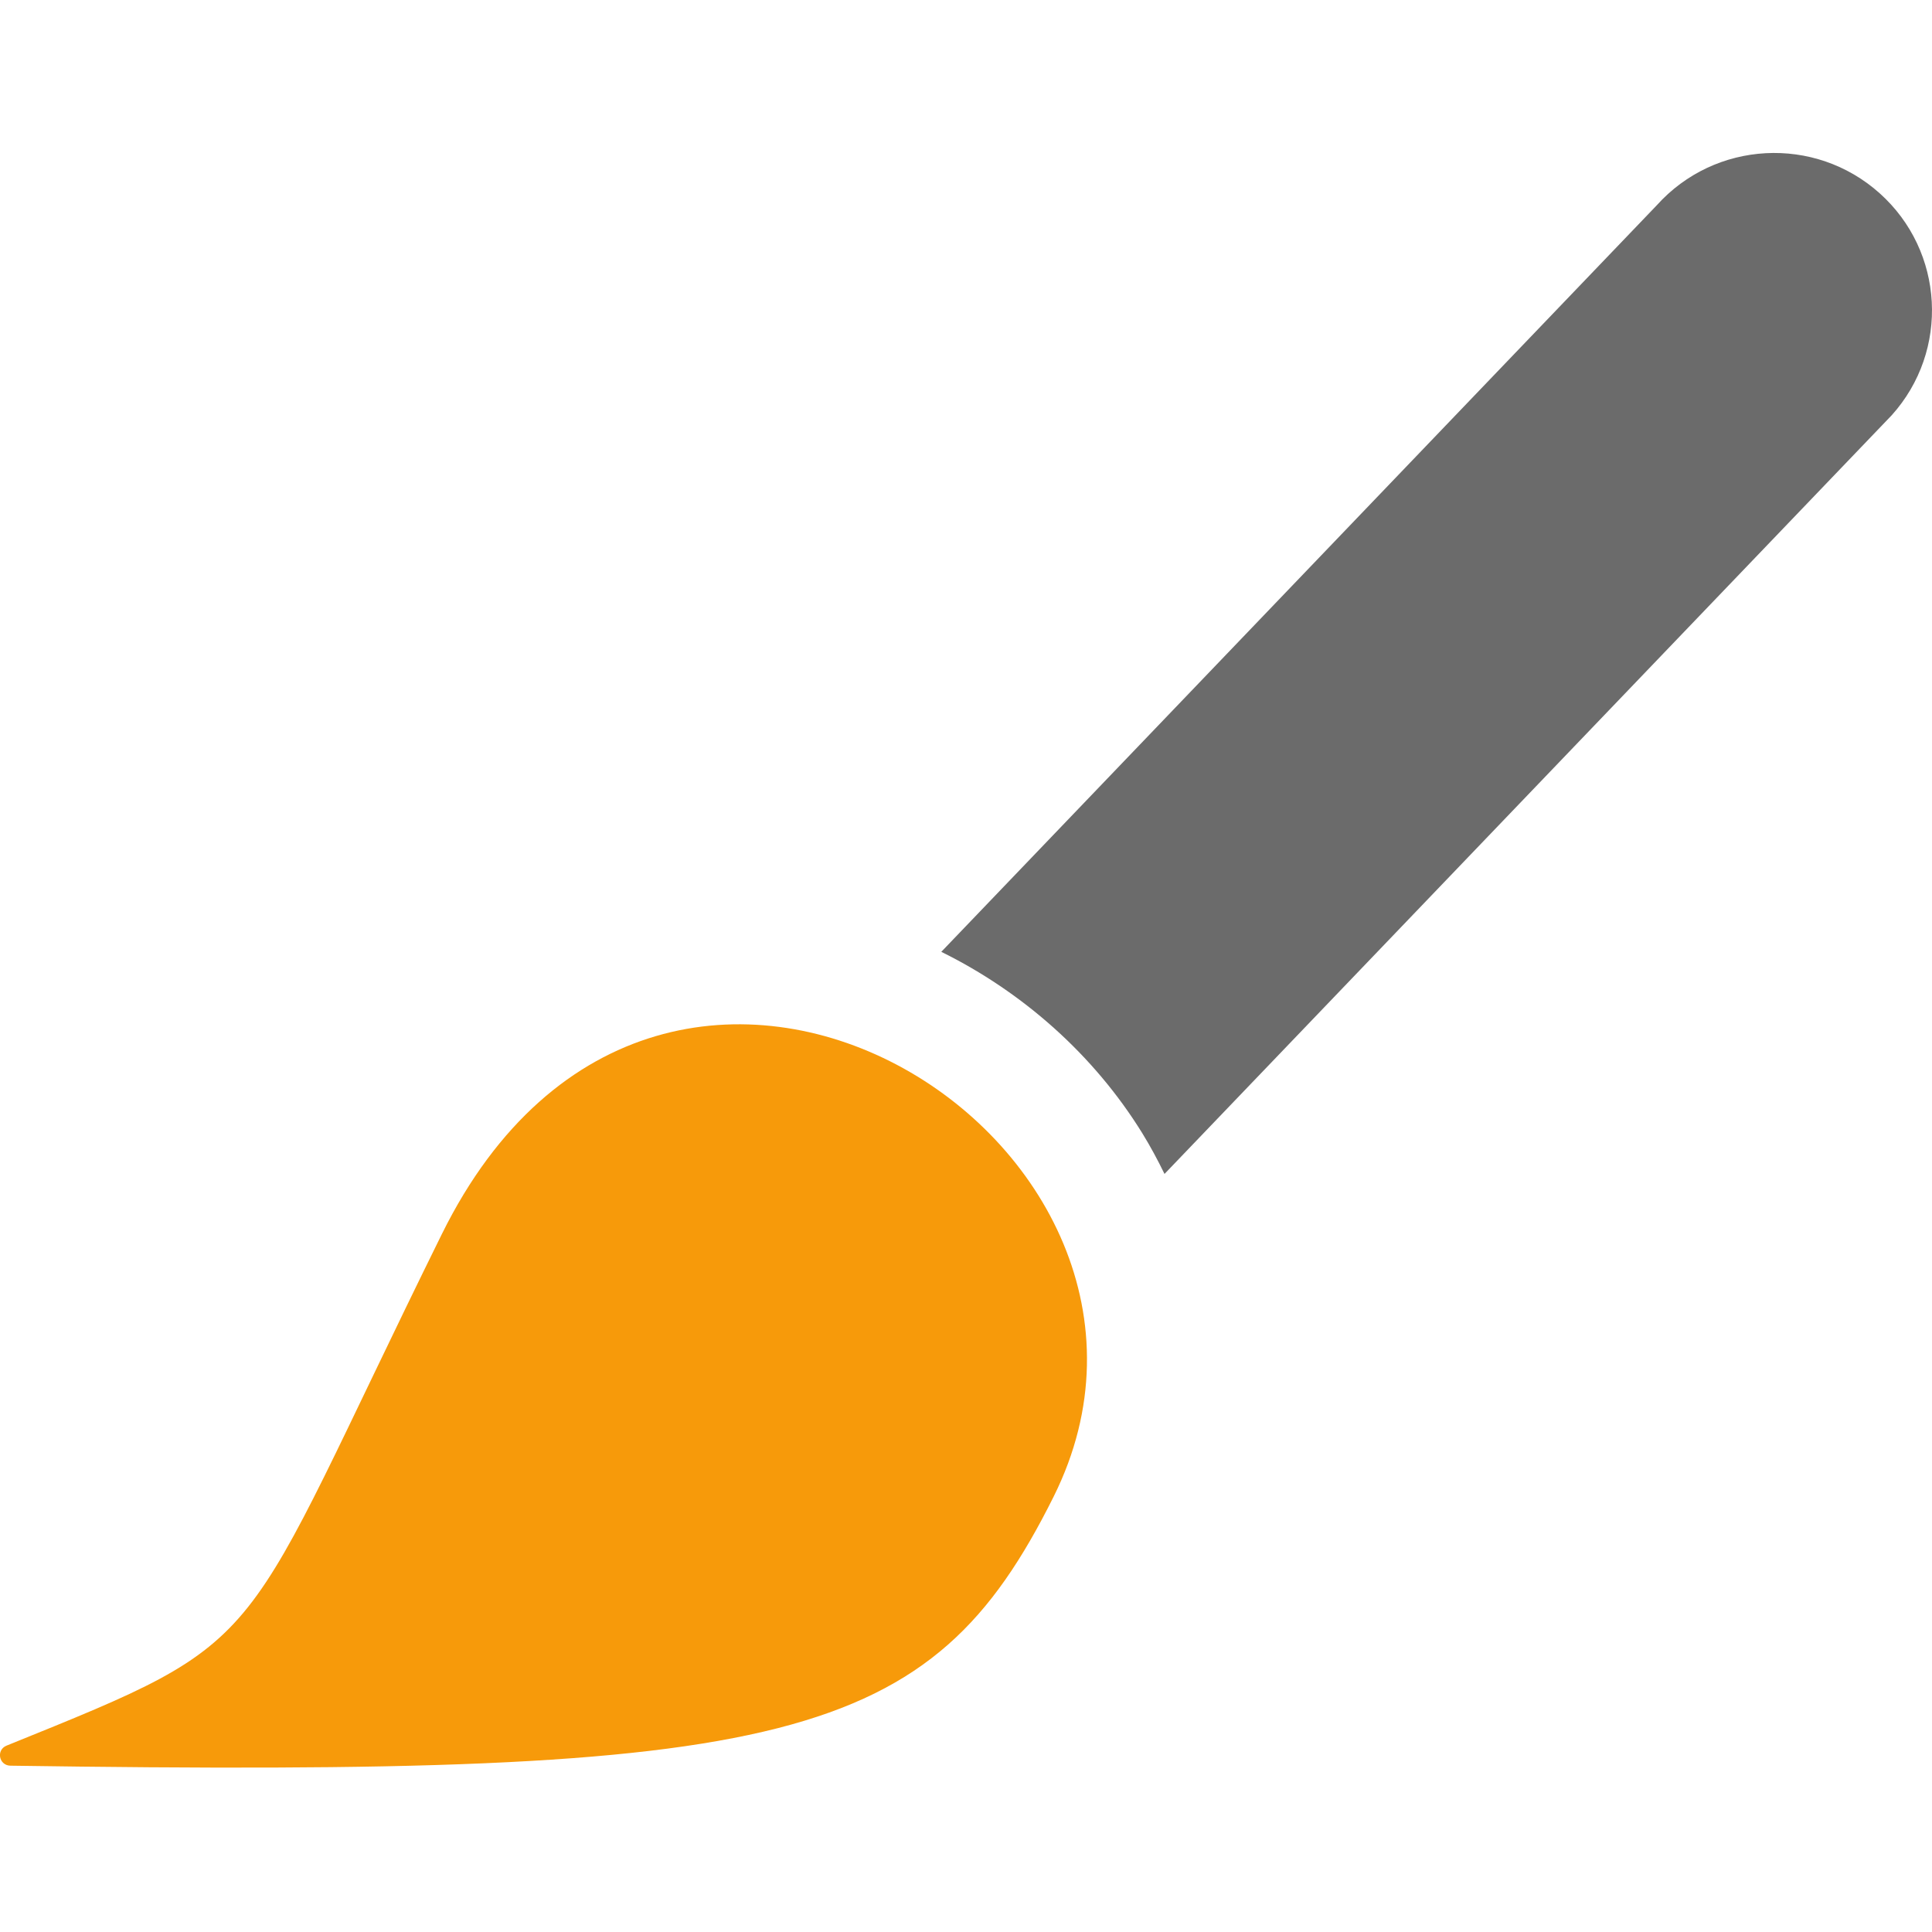 <svg version="1.1" xmlns="http://www.w3.org/2000/svg" xmlns:xlink="http://www.w3.org/1999/xlink" x="0px" y="0px" width="24px" height="24px" viewBox="0 0 24 24" enable-background="new 0 0 24 24">
    <path d="M23.349,2.4L23.349,2.4c-0.806,-0.721,-2.045,-0.654,-2.768,0.15l-8.888,9.274c1.008,0.497,1.893,1.277,2.495,2.25c0.103,0.167,0.194,0.337,0.278,0.509l9.033,-9.424C24.222,4.356,24.154,3.12,23.349,2.4z" fill="#6B6B6B"/>
    <path d="M13.089,18.591c-1.532,3.076,-3.302,3.485,-12.959,3.343c-0.144,-0.002,-0.181,-0.195,-0.049,-0.249c3.381,-1.368,2.818,-1.107,5.408,-6.355C8.242,9.756,15.272,14.208,13.089,18.591z" fill="#F79A0A"/>
</svg>
